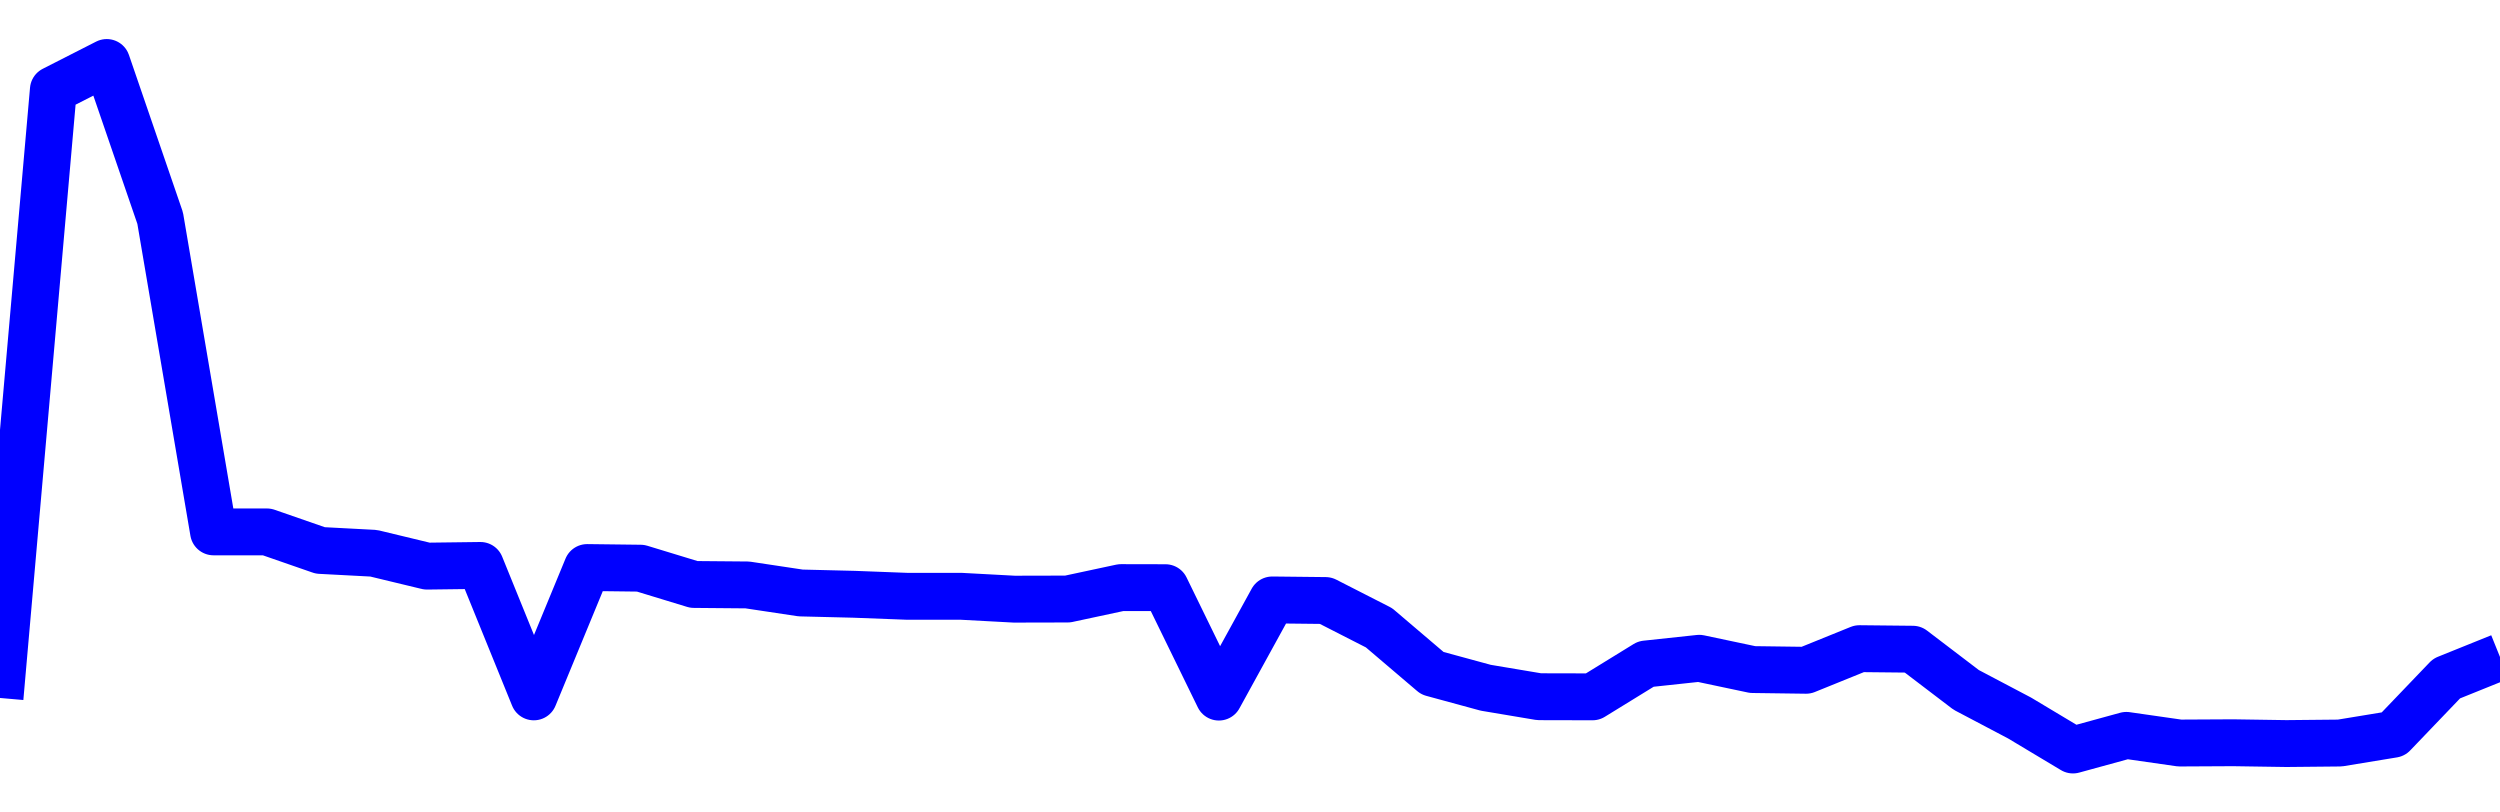 <svg xmlns="http://www.w3.org/2000/svg" fill="none" width="80" height="26"><polyline points="0,22.335 1.708,2.87 3.416,2 5.125,6.979 6.833,17.02 8.541,17.021 10.249,17.614 11.957,17.704 13.665,18.116 15.374,18.094 17.082,22.3 18.79,18.161 20.498,18.182 22.206,18.703 23.915,18.718 25.623,18.975 27.331,19.017 29.039,19.082 30.747,19.081 32.456,19.173 34.164,19.169 35.872,18.803 37.295,18.806 39.004,22.307 40.712,19.198 42.42,19.217 44.128,20.089 45.836,21.543 47.544,22.008 49.253,22.295 50.961,22.299 52.669,21.248 54.377,21.065 56.085,21.426 57.794,21.449 59.502,20.757 61.21,20.775 62.918,22.076 64.626,22.976 66.335,24 68.043,23.532 69.751,23.777 71.459,23.768 73.167,23.794 74.875,23.777 76.584,23.496 78.292,21.713 80,21.024 " stroke-linejoin="round" style="fill: transparent; stroke:blue; stroke-width:1.5" /></svg>